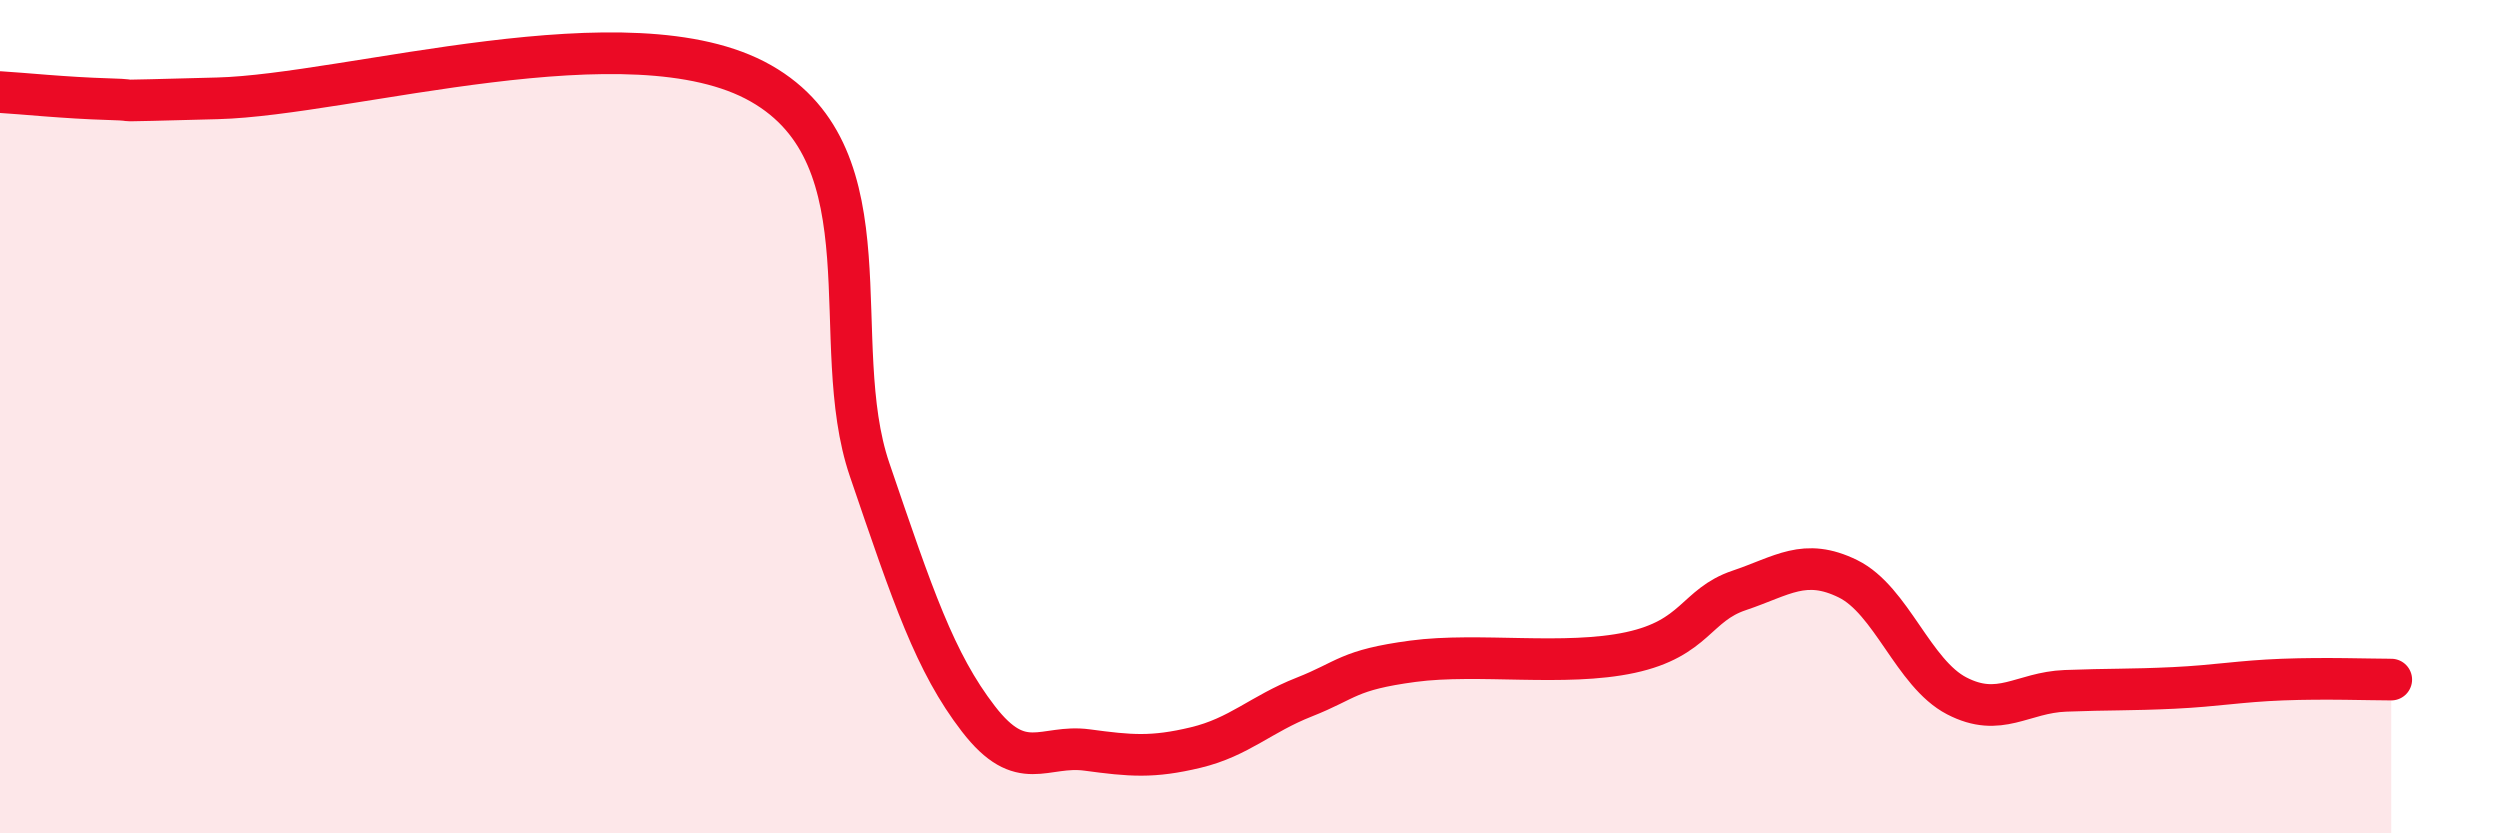 
    <svg width="60" height="20" viewBox="0 0 60 20" xmlns="http://www.w3.org/2000/svg">
      <path
        d="M 0,2.21 C 0.52,2.24 1.57,2.35 2.61,2.38 C 3.65,2.41 2.09,2.44 5.22,2.36 C 8.35,2.28 15.13,0.22 18.26,2 C 21.39,3.78 19.83,8.22 20.87,11.27 C 21.91,14.32 22.44,15.9 23.48,17.25 C 24.52,18.6 25.05,17.86 26.09,18 C 27.13,18.14 27.66,18.19 28.7,17.94 C 29.74,17.69 30.26,17.14 31.3,16.73 C 32.34,16.32 32.34,16.08 33.91,15.87 C 35.48,15.66 37.56,16 39.13,15.66 C 40.7,15.32 40.7,14.52 41.74,14.17 C 42.78,13.82 43.31,13.38 44.35,13.89 C 45.39,14.4 45.92,16.16 46.96,16.7 C 48,17.24 48.53,16.62 49.57,16.58 C 50.61,16.54 51.13,16.56 52.17,16.51 C 53.21,16.46 53.74,16.35 54.78,16.31 C 55.82,16.27 56.87,16.31 57.39,16.31L57.39 20L0 20Z"
        fill="#EB0A25"
        opacity="0.1"
        stroke-linecap="round"
        stroke-linejoin="round"
      />
      <path
        d="M 0,2.21 C 0.52,2.24 1.57,2.35 2.61,2.38 C 3.65,2.41 2.09,2.44 5.22,2.36 C 8.35,2.28 15.13,0.22 18.26,2 C 21.39,3.78 19.83,8.22 20.87,11.27 C 21.91,14.32 22.44,15.9 23.48,17.25 C 24.52,18.6 25.05,17.86 26.09,18 C 27.13,18.14 27.66,18.19 28.7,17.94 C 29.74,17.69 30.26,17.14 31.3,16.73 C 32.34,16.32 32.34,16.08 33.91,15.87 C 35.48,15.66 37.56,16 39.13,15.66 C 40.7,15.32 40.7,14.52 41.74,14.17 C 42.78,13.82 43.31,13.38 44.35,13.89 C 45.39,14.4 45.92,16.16 46.96,16.7 C 48,17.24 48.53,16.62 49.57,16.58 C 50.61,16.54 51.13,16.56 52.17,16.51 C 53.21,16.46 53.74,16.35 54.78,16.31 C 55.82,16.27 56.87,16.31 57.39,16.31"
        stroke="#EB0A25"
        stroke-width="1"
        fill="none"
        stroke-linecap="round"
        stroke-linejoin="round"
      />
    </svg>
  